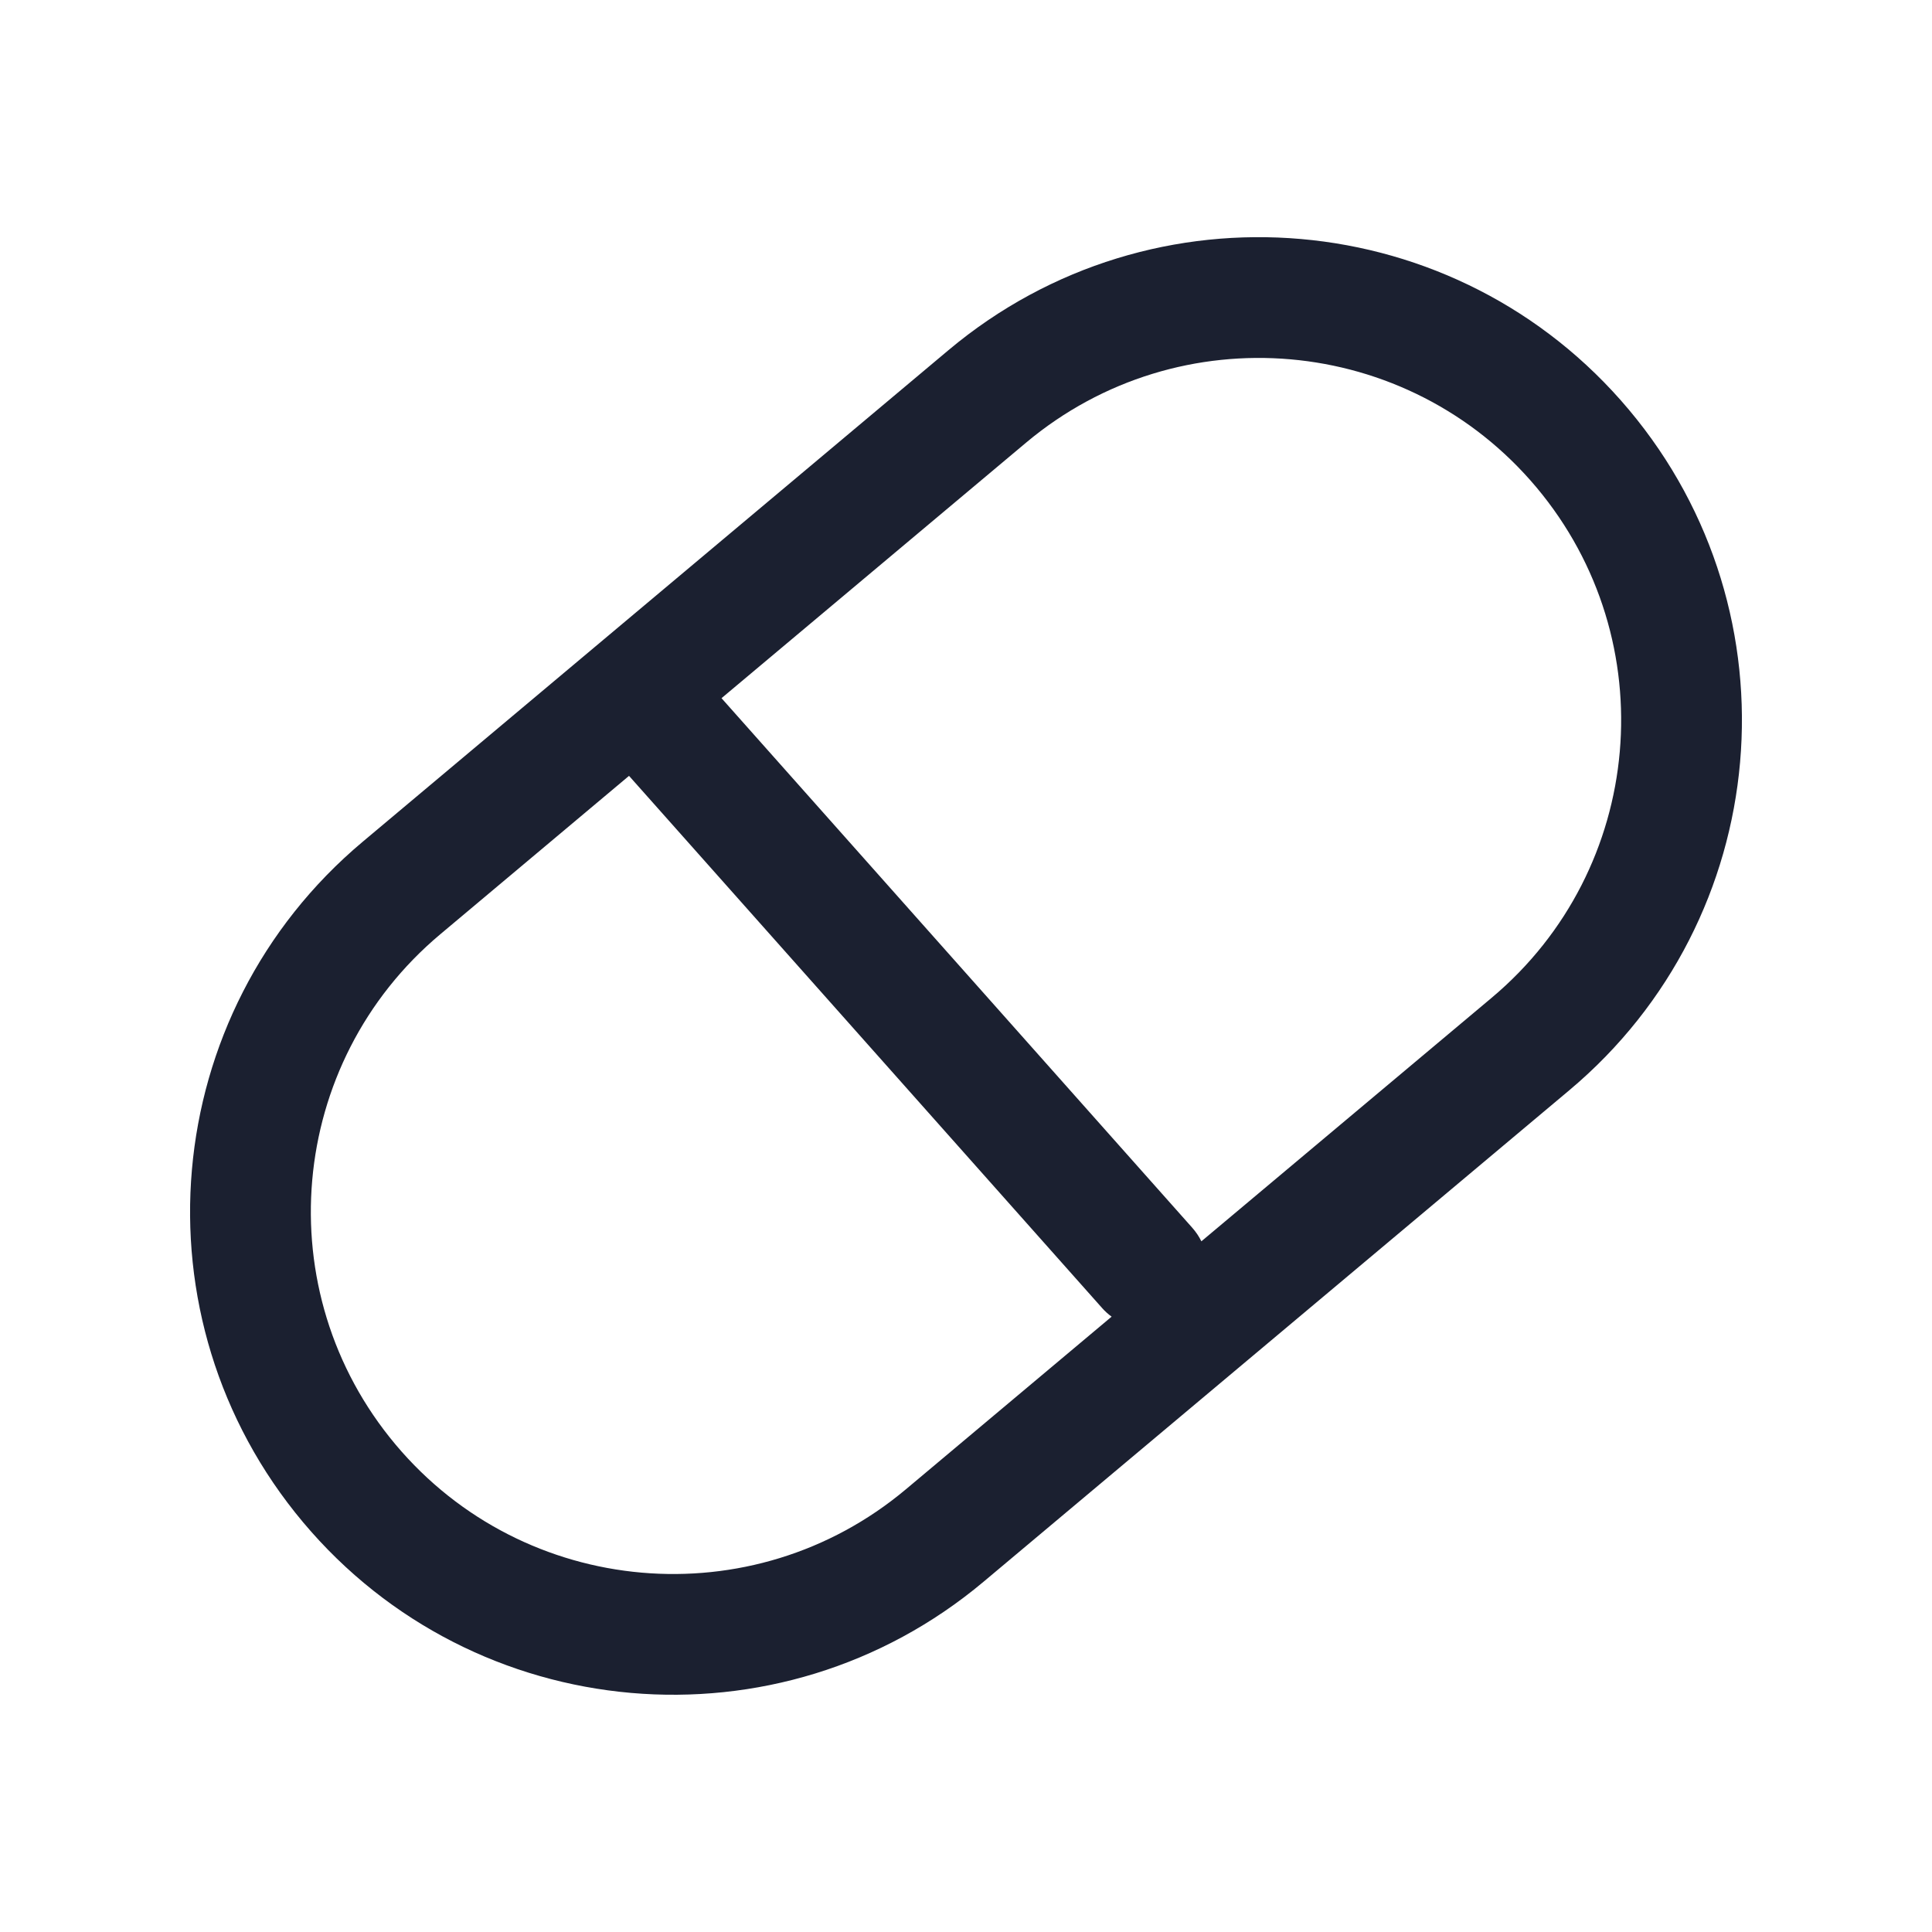 <svg width="24" height="24" viewBox="0 0 24 24" fill="none" xmlns="http://www.w3.org/2000/svg">
<g id="pharma">
<path id="Vector (Stroke)" fill-rule="evenodd" clip-rule="evenodd" d="M19.086 6.054C17.488 4.15 14.65 3.902 12.746 5.499L8.963 8.673L14.811 15.252C14.857 15.304 14.895 15.361 14.924 15.42L18.531 12.394L19.013 12.968L18.531 12.394C20.435 10.796 20.683 7.958 19.086 6.054L19.086 6.054ZM13.809 16.356C13.766 16.325 13.726 16.289 13.69 16.248L7.814 9.638L5.469 11.606L5.002 11.05L5.469 11.606C3.565 13.203 3.317 16.042 4.914 17.945C6.512 19.849 9.35 20.098 11.254 18.5L13.809 16.356ZM11.782 4.35C14.32 2.22 18.105 2.551 20.235 5.09C22.365 7.628 22.034 11.413 19.495 13.543L12.218 19.649L11.736 19.075L12.218 19.649C9.68 21.779 5.895 21.448 3.765 18.91C1.635 16.371 1.966 12.587 4.505 10.457L4.987 11.031L4.505 10.457L11.782 4.35L12.26 4.92L11.782 4.35Z" fill="#1B2030"/>
</g>
</svg>

